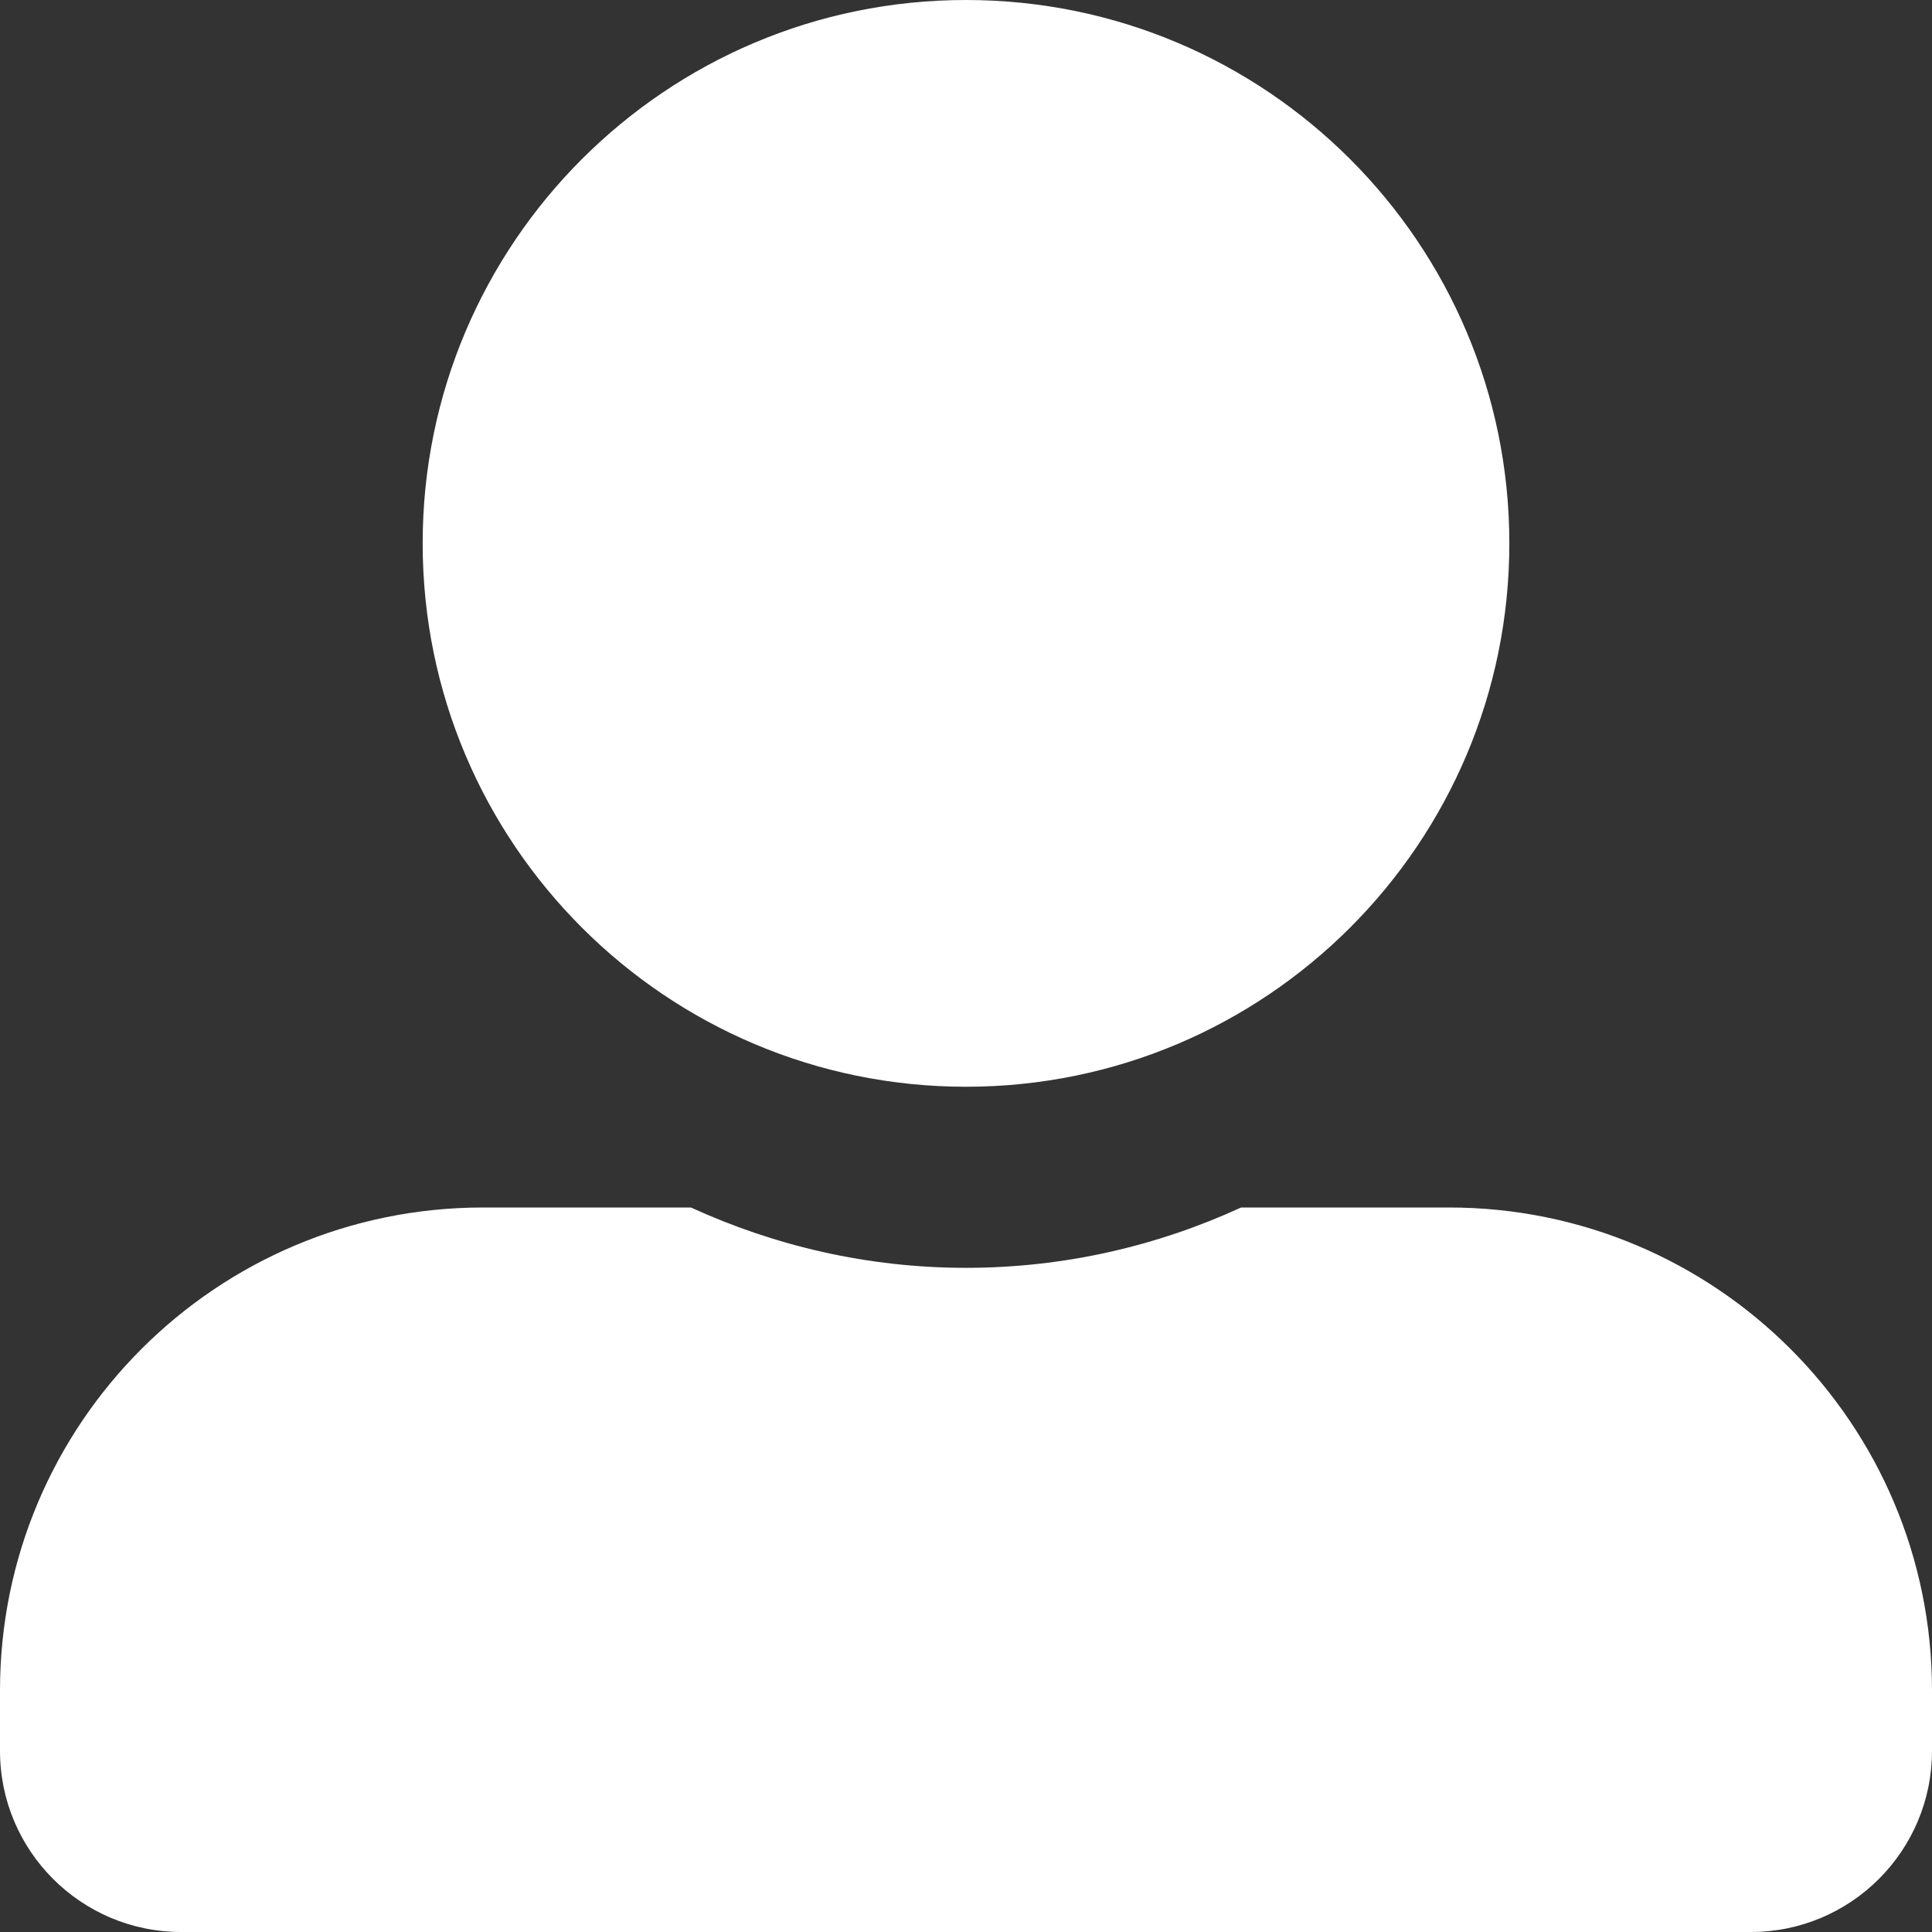 <svg width="26" height="26" viewBox="0 0 26 26" fill="none" xmlns="http://www.w3.org/2000/svg">
<rect x="0" y="0" width="26" height="26" fill="#333333" stroke="none"/>
<path d="M13 14.625C17.037 14.625 20.312 11.35 20.312 7.312C20.312 3.275 17.037 0 13 0C8.963 0 5.688 3.275 5.688 7.312C5.688 11.35 8.963 14.625 13 14.625ZM19.5 16.25H16.702C15.575 16.768 14.32 17.062 13 17.062C11.68 17.062 10.431 16.768 9.298 16.25H6.5C2.91 16.25 0 19.16 0 22.75V23.562C0 24.908 1.092 26 2.438 26H23.562C24.908 26 26 24.908 26 23.562V22.75C26 19.16 23.09 16.25 19.5 16.25Z" fill="white"/>
</svg>
